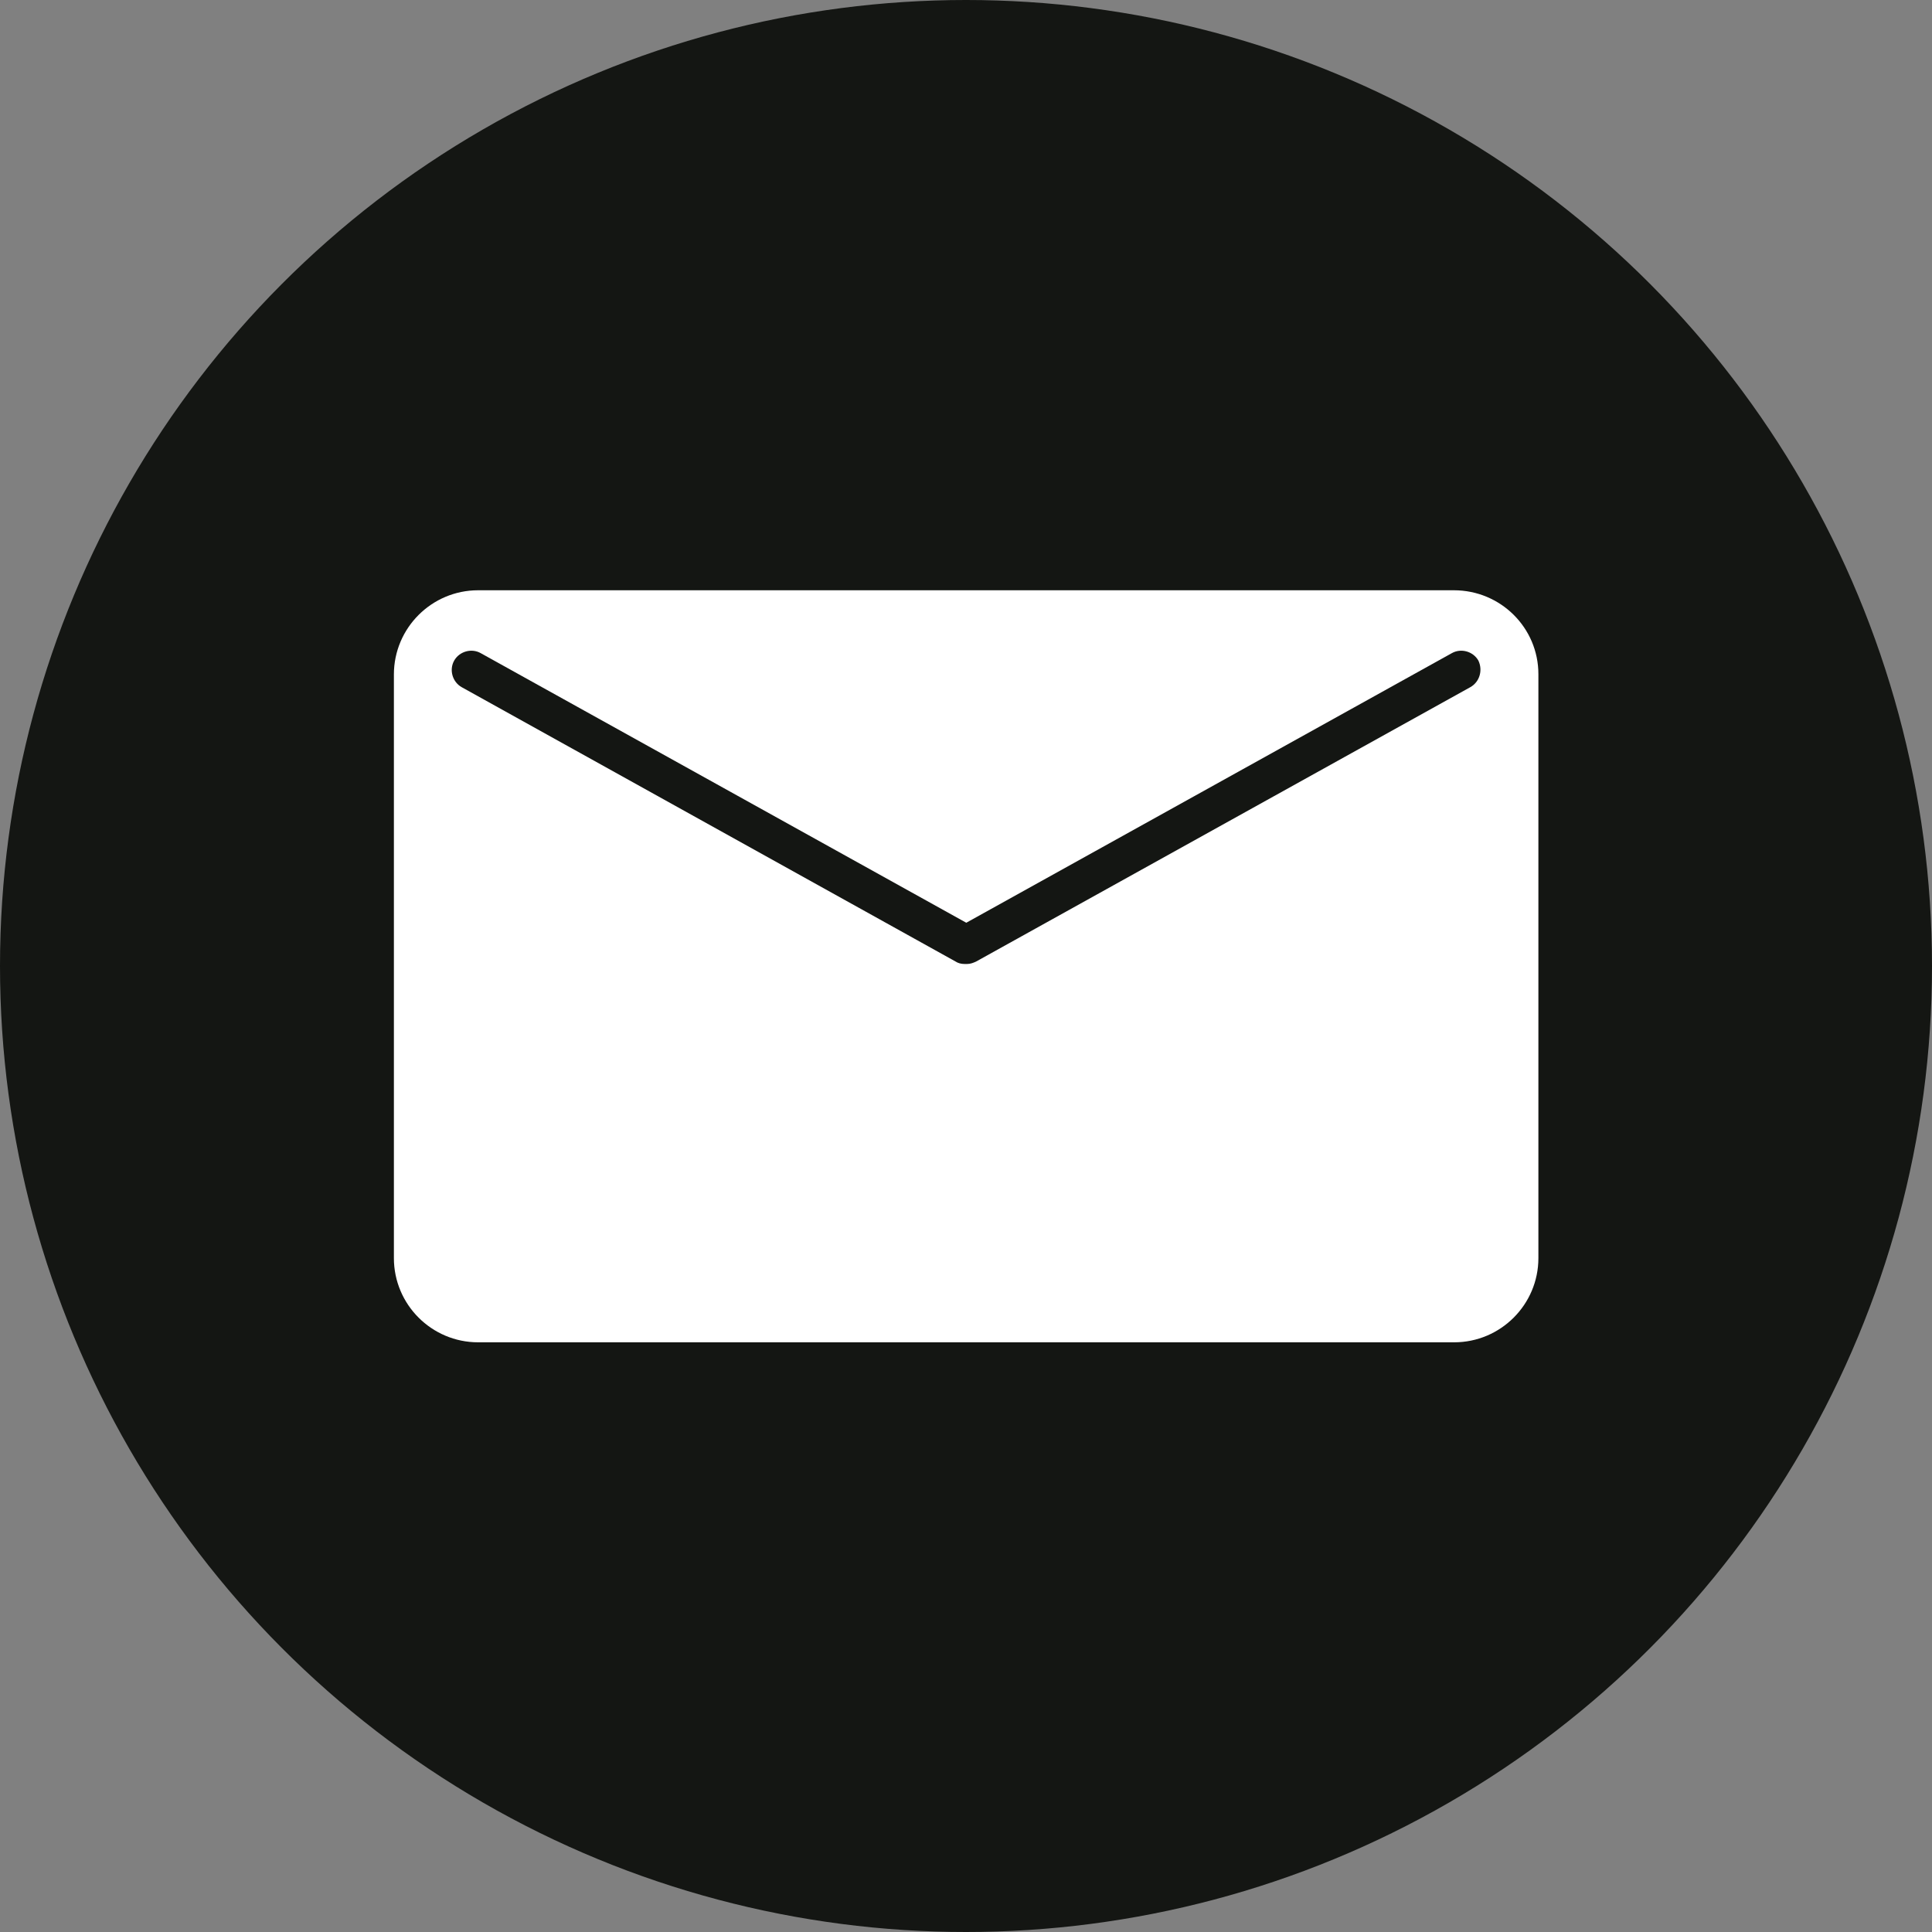 <?xml version="1.0" encoding="utf-8"?>
<!-- Generator: Adobe Illustrator 25.3.0, SVG Export Plug-In . SVG Version: 6.00 Build 0)  -->
<svg version="1.1" id="Livello_1" xmlns="http://www.w3.org/2000/svg" xmlns:xlink="http://www.w3.org/1999/xlink" x="0px" y="0px"
	 viewBox="0 0 67 67" style="enable-background:new 0 0 67 67;" xml:space="preserve">
<rect x="0" y="0" width="67" height="67" fill="#808080" stroke="none"/>
<style type="text/css">
	.st0{fill:#141613;}
	.st1{fill:#FFFFFF;}
</style>
<g id="BACKGROUND">
</g>
<g id="OBJECTS">
	<g>
		<g>
			<circle class="st0" cx="33.5" cy="33.5" r="33.5"/>
		</g>
		<path class="st1" d="M50.42,20.47H16.58c-1.61,0-2.92,1.31-2.92,2.92v20.24c0,1.61,1.31,2.92,2.92,2.92h33.85
			c1.61,0,2.92-1.31,2.92-2.92V23.38C53.35,21.77,52.04,20.47,50.42,20.47z M50.99,23.83l-17.13,9.51c-0.1,0.05-0.21,0.09-0.32,0.09
			h-0.09c-0.12,0-0.23-0.03-0.32-0.09l-17.12-9.51c-0.32-0.18-0.44-0.6-0.26-0.92c0.18-0.32,0.6-0.44,0.92-0.26l16.84,9.35
			l16.84-9.35c0.32-0.18,0.74-0.06,0.92,0.26C51.43,23.25,51.31,23.65,50.99,23.83z"/>
	</g>
</g>
<g id="DESIGNED_BY_FREEPIK">
</g>
</svg>
